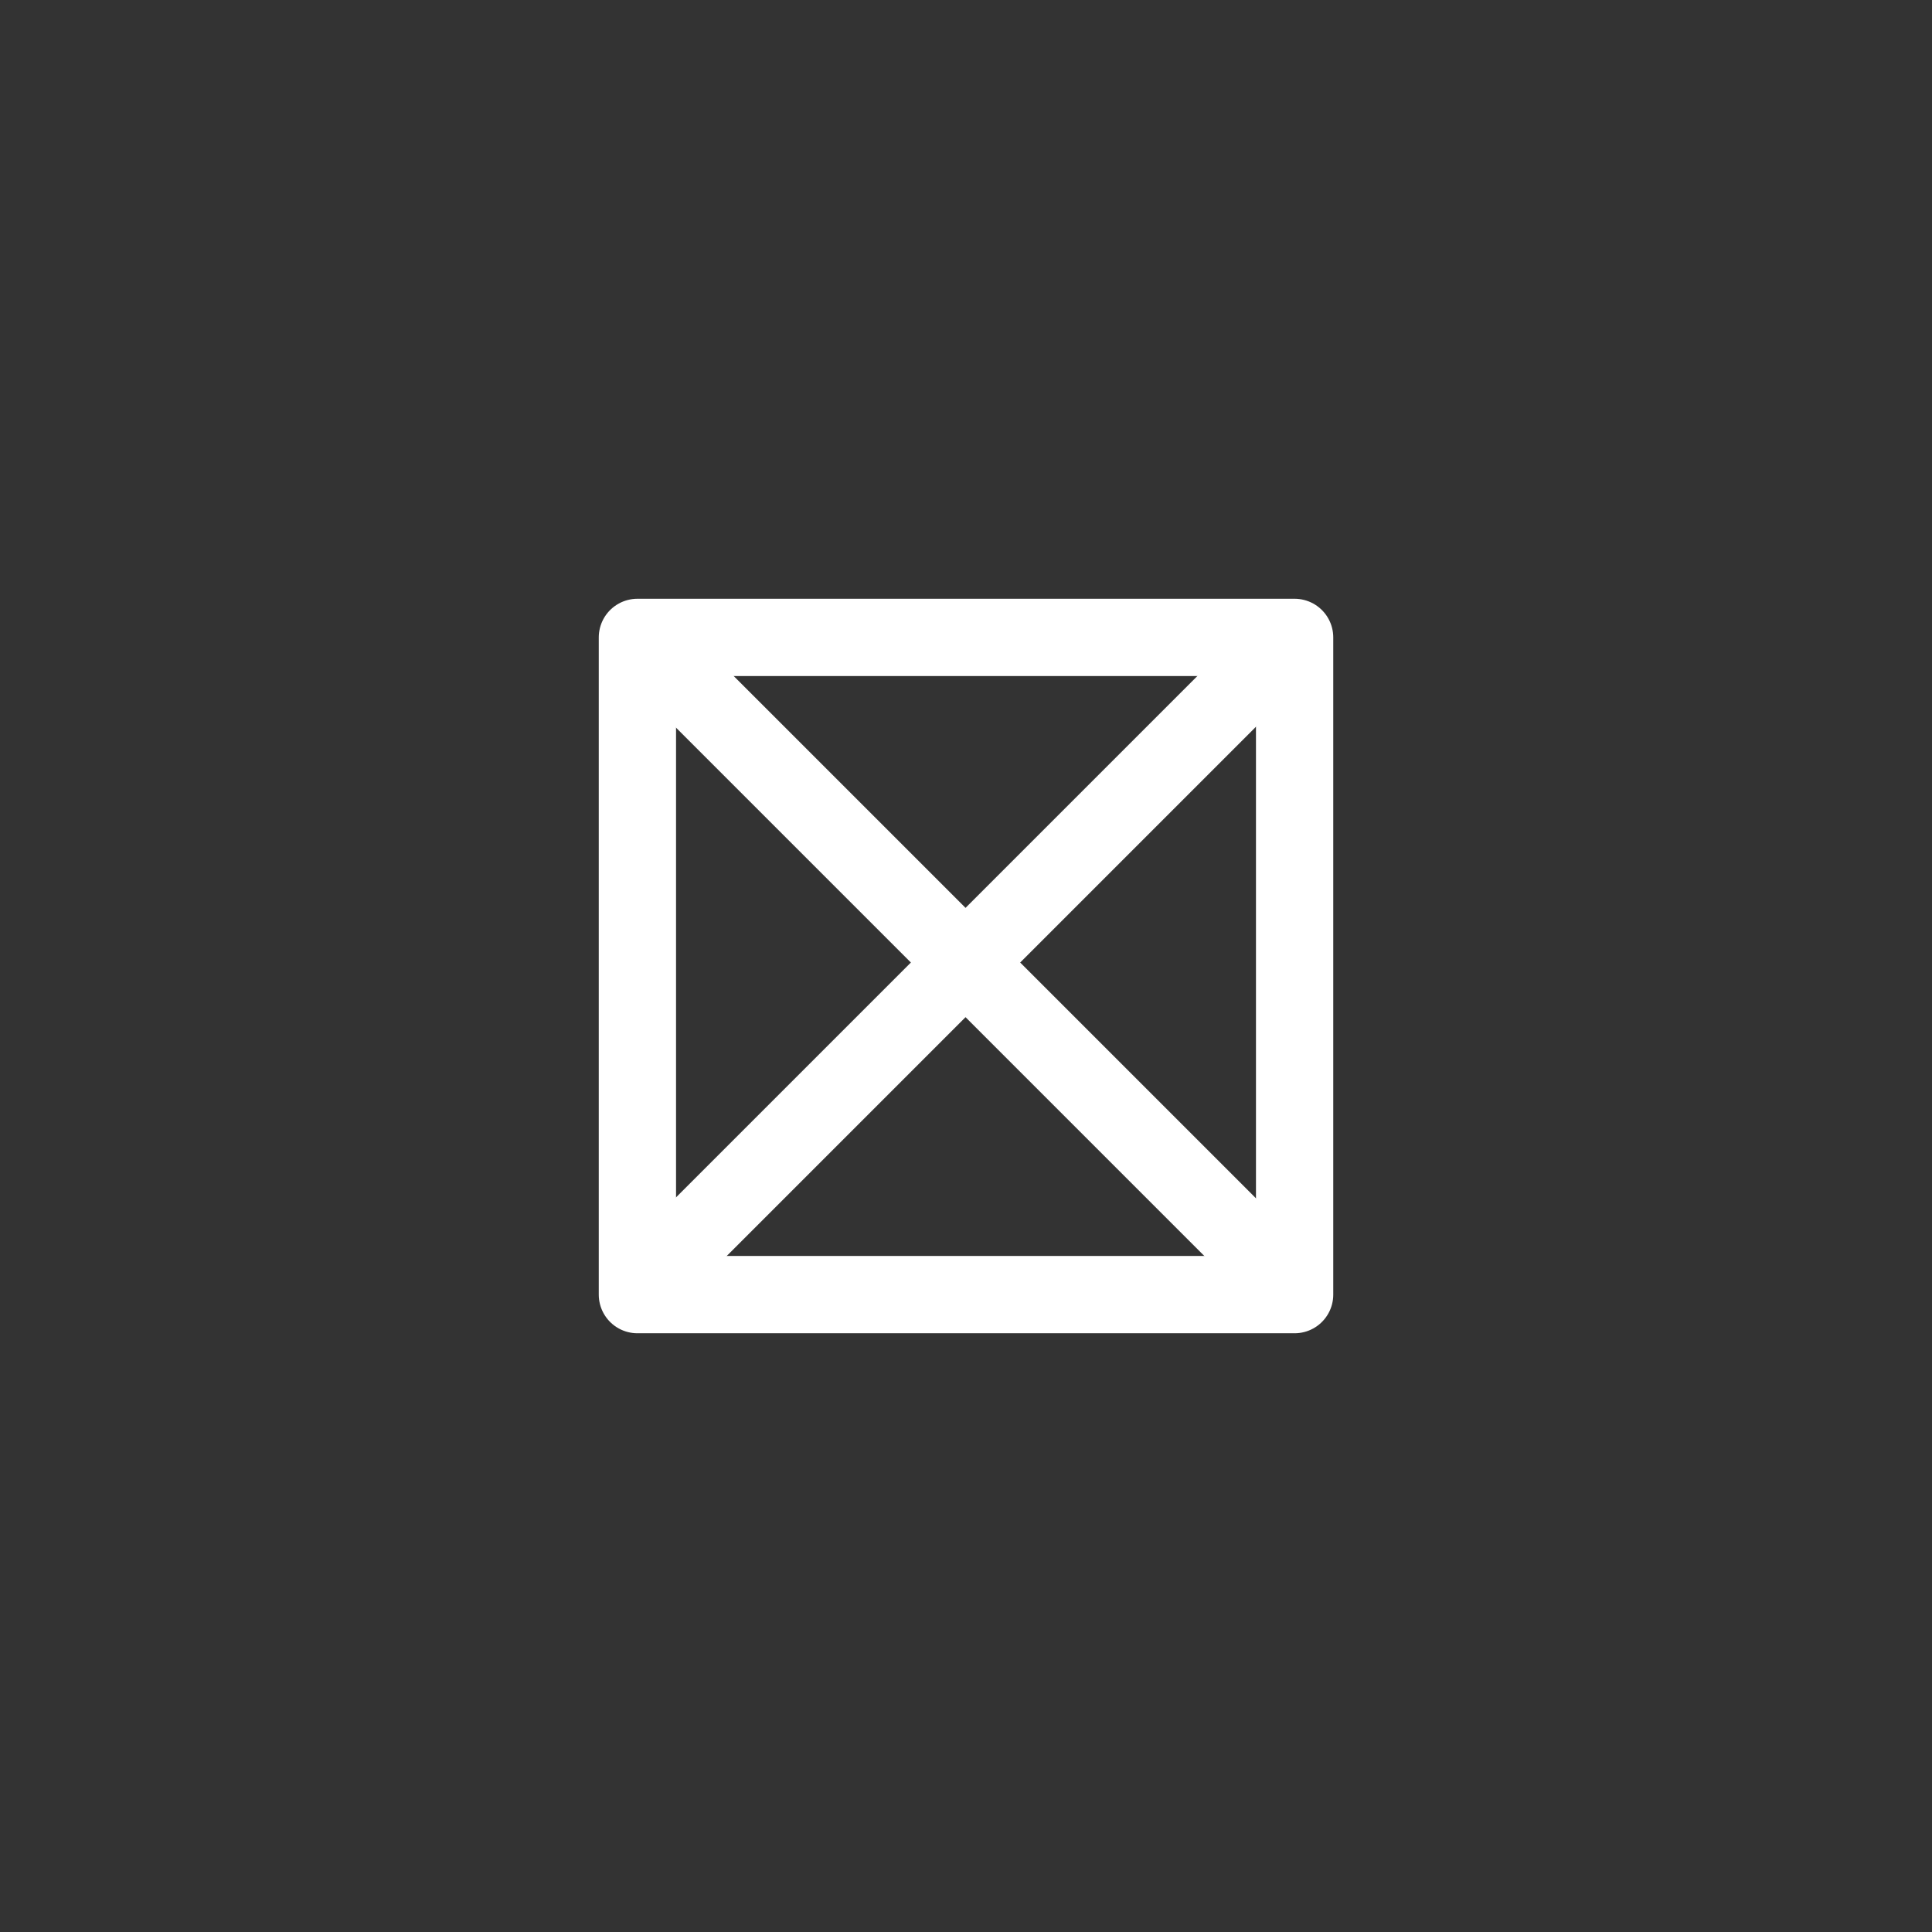 <?xml version="1.0" encoding="utf-8"?>
<!-- Generator: Adobe Illustrator 14.0.0, SVG Export Plug-In . SVG Version: 6.00 Build 43363)  -->
<!DOCTYPE svg PUBLIC "-//W3C//DTD SVG 1.1//EN" "http://www.w3.org/Graphics/SVG/1.1/DTD/svg11.dtd">
<svg version="1.1" id="Camada_1" xmlns="http://www.w3.org/2000/svg" xmlns:xlink="http://www.w3.org/1999/xlink" x="0px" y="0px"
	 width="100px" height="100px" viewBox="0 0 100 100" enable-background="new 0 0 100 100" xml:space="preserve">
<rect x="0" y="0" width="100" height="100" fill="#333333" stroke="none"/>
<g>
	
		<line fill="none" stroke="#FFFFFF" stroke-width="4" stroke-linecap="round" stroke-linejoin="round" x1="34.734" y1="34.578" x2="65.216" y2="65.06"/>
	
		<line fill="none" stroke="#FFFFFF" stroke-width="4" stroke-linecap="round" stroke-linejoin="round" x1="65.218" y1="34.578" x2="34.736" y2="65.06"/>
	
		<rect x="32.992" y="32.992" fill="none" stroke="#FFFFFF" stroke-width="4" stroke-linecap="round" stroke-linejoin="round" width="34.017" height="34.017"/>
</g>
</svg>
